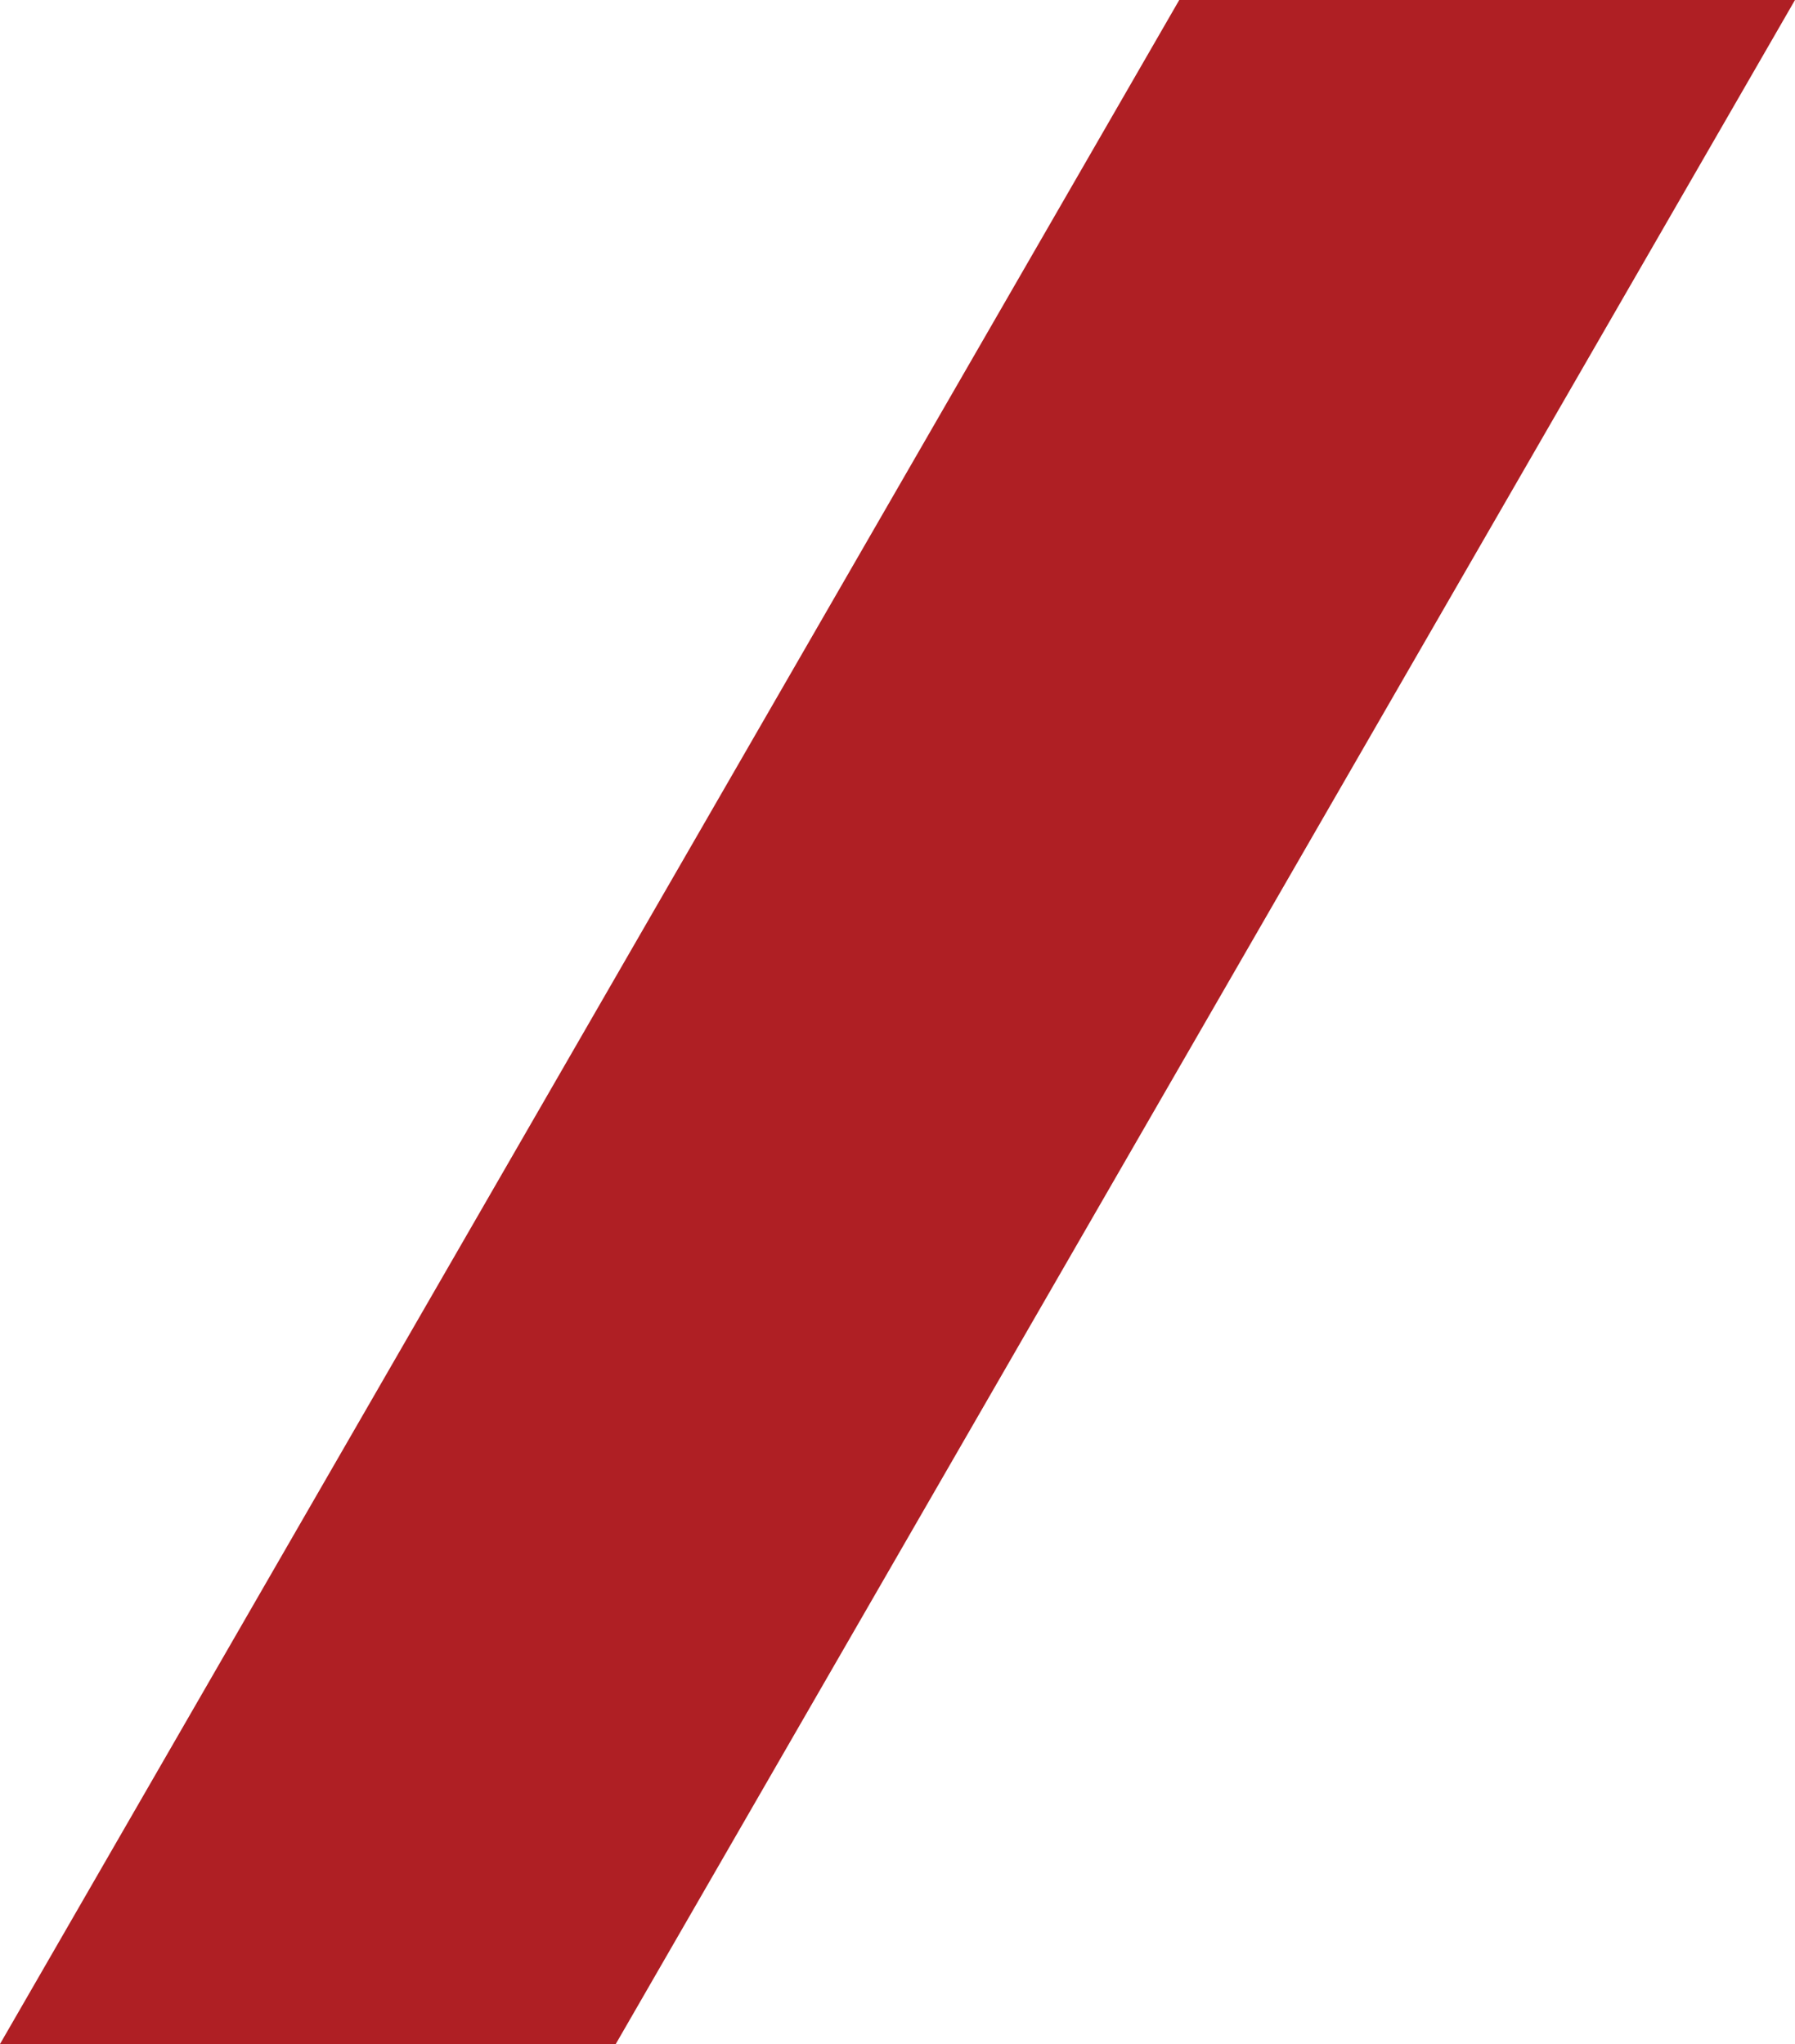 <svg xmlns="http://www.w3.org/2000/svg" id="Layer_2" data-name="Layer 2" viewBox="0 0 47.4 53.98"><defs><style>      .cls-1 {        fill: #af1f24;        stroke-width: 0px;      }    </style></defs><g id="Layer_2-2" data-name="Layer 2"><g id="Layer_2-2" data-name="Layer 2-2"><polyline class="cls-1" points="47.4 0 31.14 0 0 53.98 16.26 53.98"></polyline></g></g></svg>